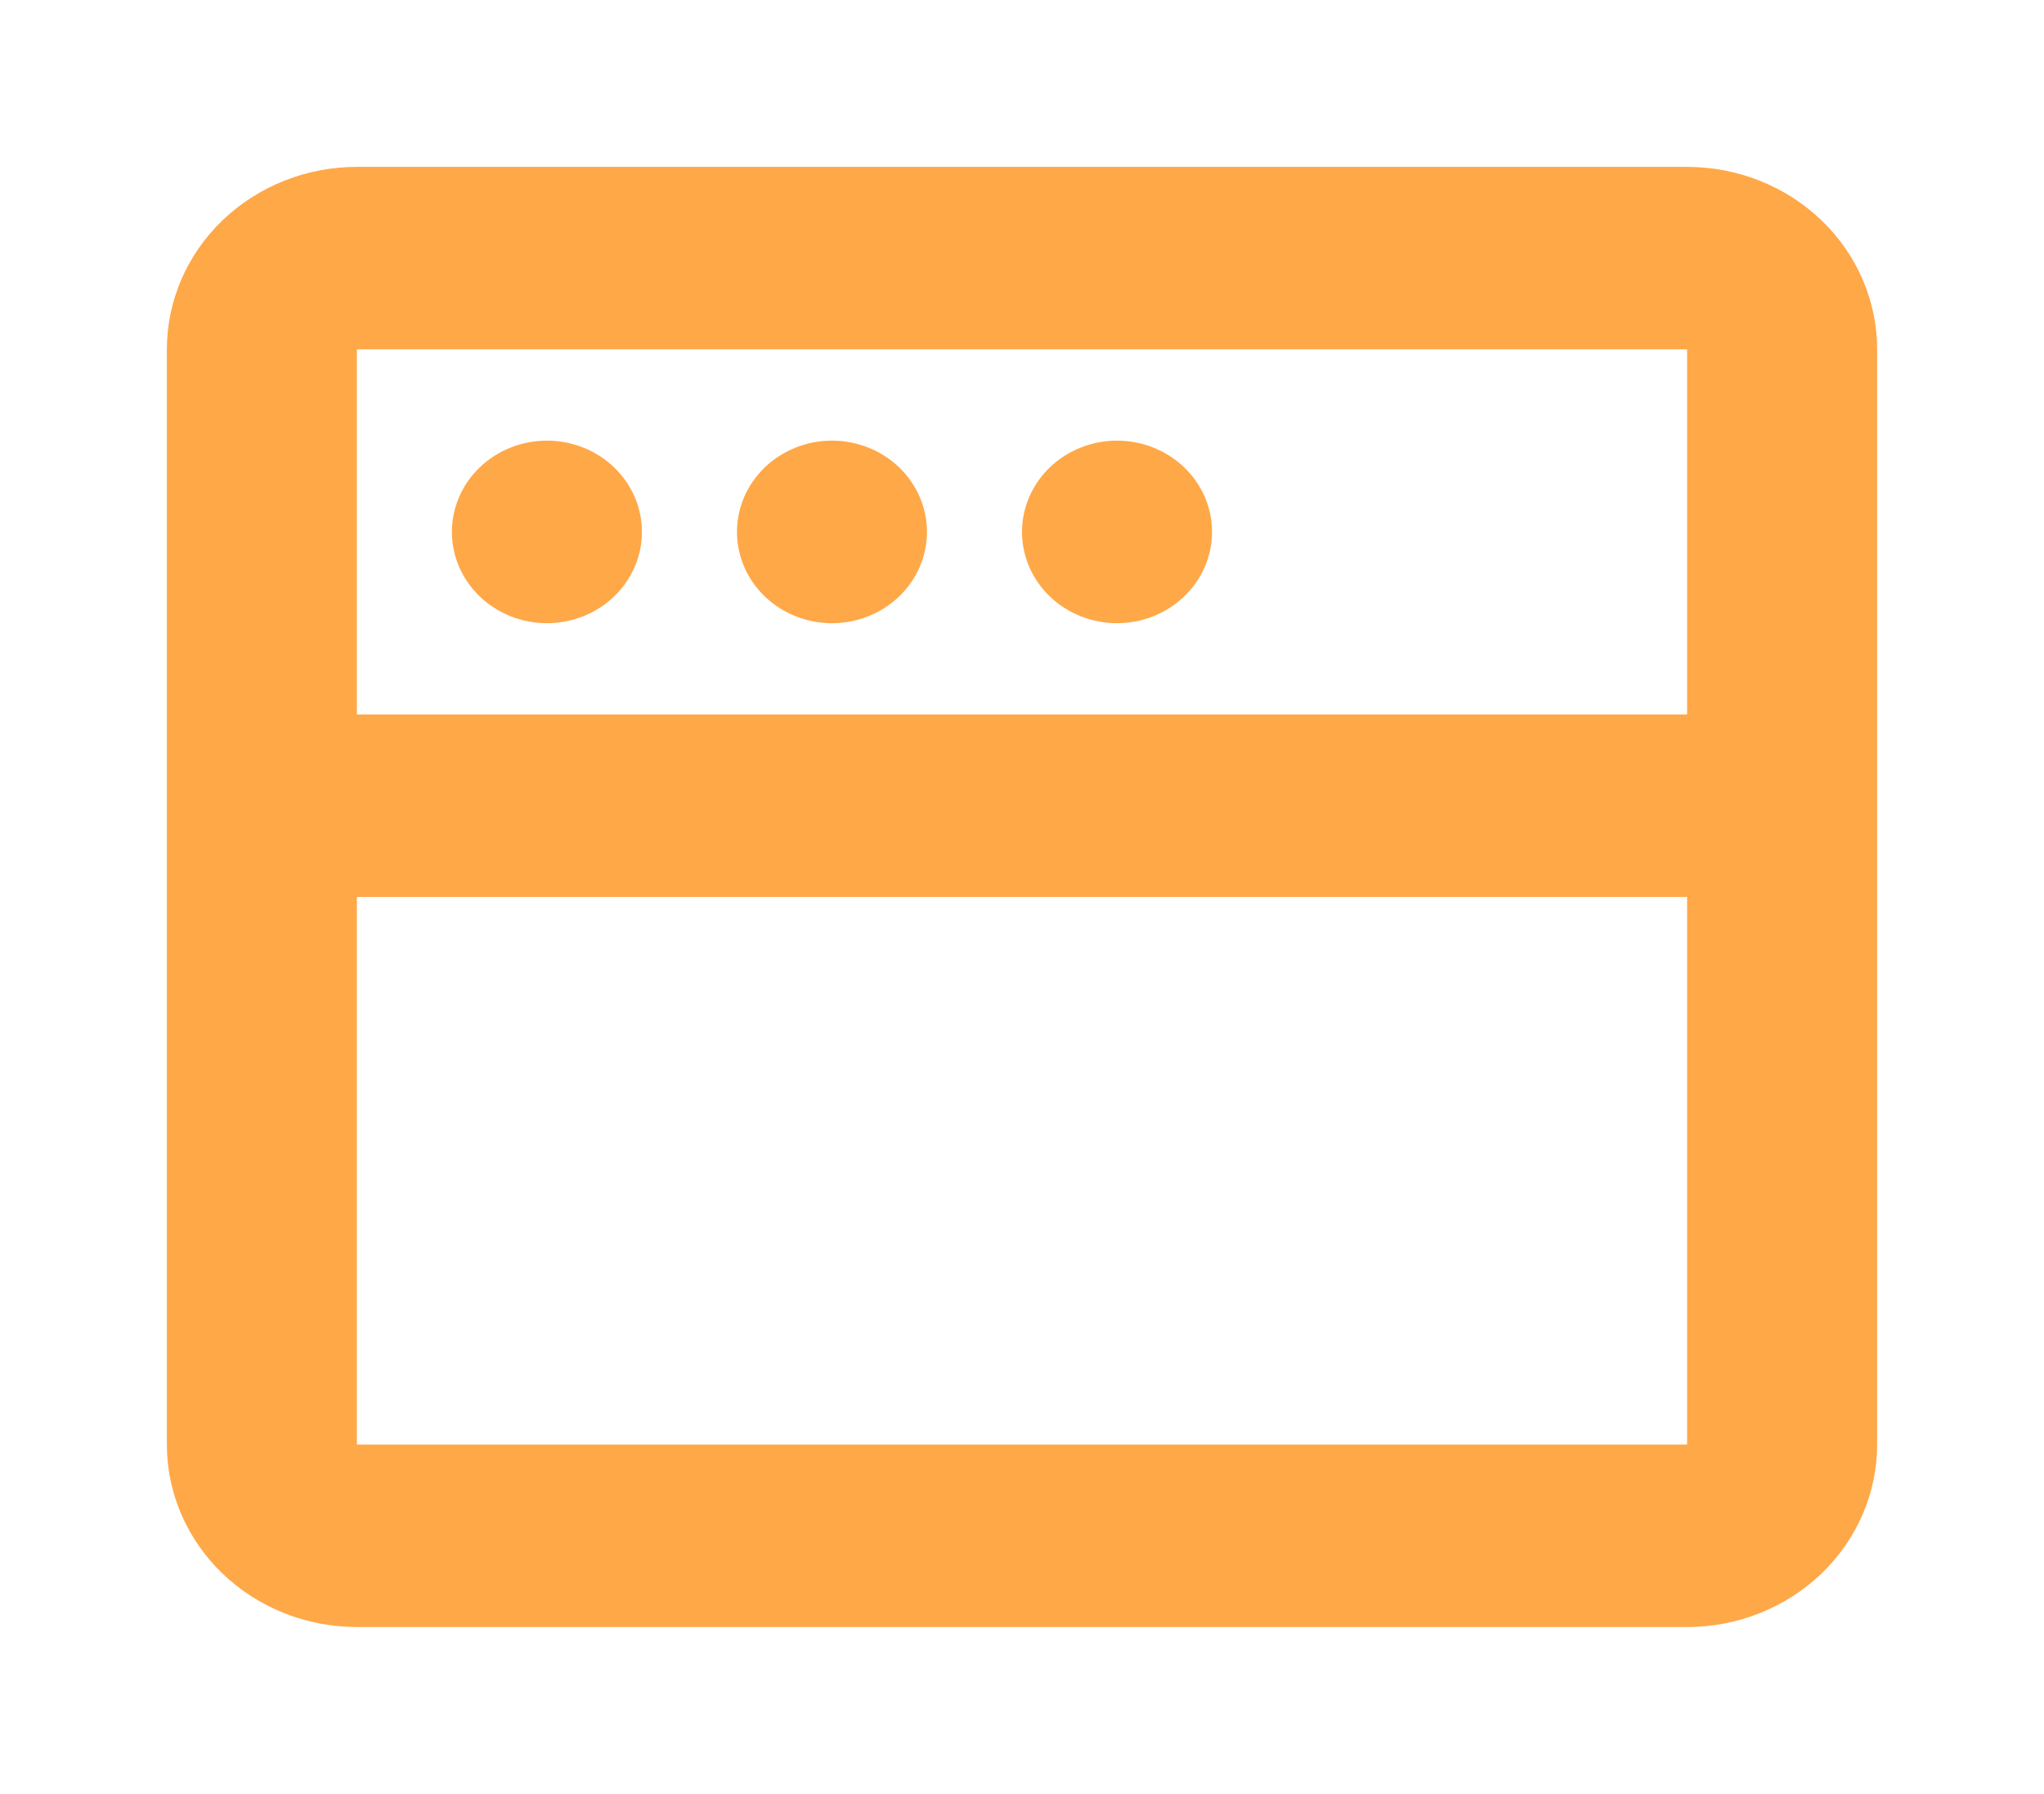 <svg width="49" height="43" viewBox="0 0 49 43" fill="none" xmlns="http://www.w3.org/2000/svg">
<g filter="url(#filter0_d_10_16)">
<path d="M38.444 2C39.653 2 40.811 2.461 41.666 3.281C42.52 4.102 43 5.215 43 6.375V32.625C43 33.785 42.52 34.898 41.666 35.719C40.811 36.539 39.653 37 38.444 37H6.556C5.347 37 4.189 36.539 3.334 35.719C2.48 34.898 2 33.785 2 32.625V6.375C2 5.215 2.48 4.102 3.334 3.281C4.189 2.461 5.347 2 6.556 2H38.444ZM38.444 19.5H6.556V32.625H38.444V19.5ZM38.444 6.375H6.556V15.125H38.444V6.375ZM11.111 8.562C11.715 8.562 12.295 8.793 12.722 9.203C13.149 9.613 13.389 10.17 13.389 10.75C13.389 11.33 13.149 11.887 12.722 12.297C12.295 12.707 11.715 12.938 11.111 12.938C10.507 12.938 9.928 12.707 9.5 12.297C9.073 11.887 8.833 11.33 8.833 10.75C8.833 10.17 9.073 9.613 9.5 9.203C9.928 8.793 10.507 8.562 11.111 8.562ZM17.944 8.562C18.549 8.562 19.128 8.793 19.555 9.203C19.982 9.613 20.222 10.17 20.222 10.75C20.222 11.33 19.982 11.887 19.555 12.297C19.128 12.707 18.549 12.938 17.944 12.938C17.34 12.938 16.761 12.707 16.334 12.297C15.907 11.887 15.667 11.33 15.667 10.75C15.667 10.17 15.907 9.613 16.334 9.203C16.761 8.793 17.34 8.562 17.944 8.562ZM24.778 8.562C25.382 8.562 25.961 8.793 26.388 9.203C26.816 9.613 27.056 10.17 27.056 10.75C27.056 11.33 26.816 11.887 26.388 12.297C25.961 12.707 25.382 12.938 24.778 12.938C24.174 12.938 23.594 12.707 23.167 12.297C22.74 11.887 22.5 11.33 22.5 10.75C22.5 10.17 22.74 9.613 23.167 9.203C23.594 8.793 24.174 8.562 24.778 8.562Z" fill="#FFA848"/>
</g>
<defs>
<filter id="filter0_d_10_16" x="0" y="0" width="49" height="43" filterUnits="userSpaceOnUse" color-interpolation-filters="sRGB">
<feFlood flood-opacity="0" result="BackgroundImageFix"/>
<feColorMatrix in="SourceAlpha" type="matrix" values="0 0 0 0 0 0 0 0 0 0 0 0 0 0 0 0 0 0 127 0" result="hardAlpha"/>
<feOffset dx="2" dy="2"/>
<feGaussianBlur stdDeviation="2"/>
<feComposite in2="hardAlpha" operator="out"/>
<feColorMatrix type="matrix" values="0 0 0 0 1 0 0 0 0 0.48 0 0 0 0 0 0 0 0 0.25 0"/>
<feBlend mode="normal" in2="BackgroundImageFix" result="effect1_dropShadow_10_16"/>
<feBlend mode="normal" in="SourceGraphic" in2="effect1_dropShadow_10_16" result="shape"/>
</filter>
</defs>
</svg>
